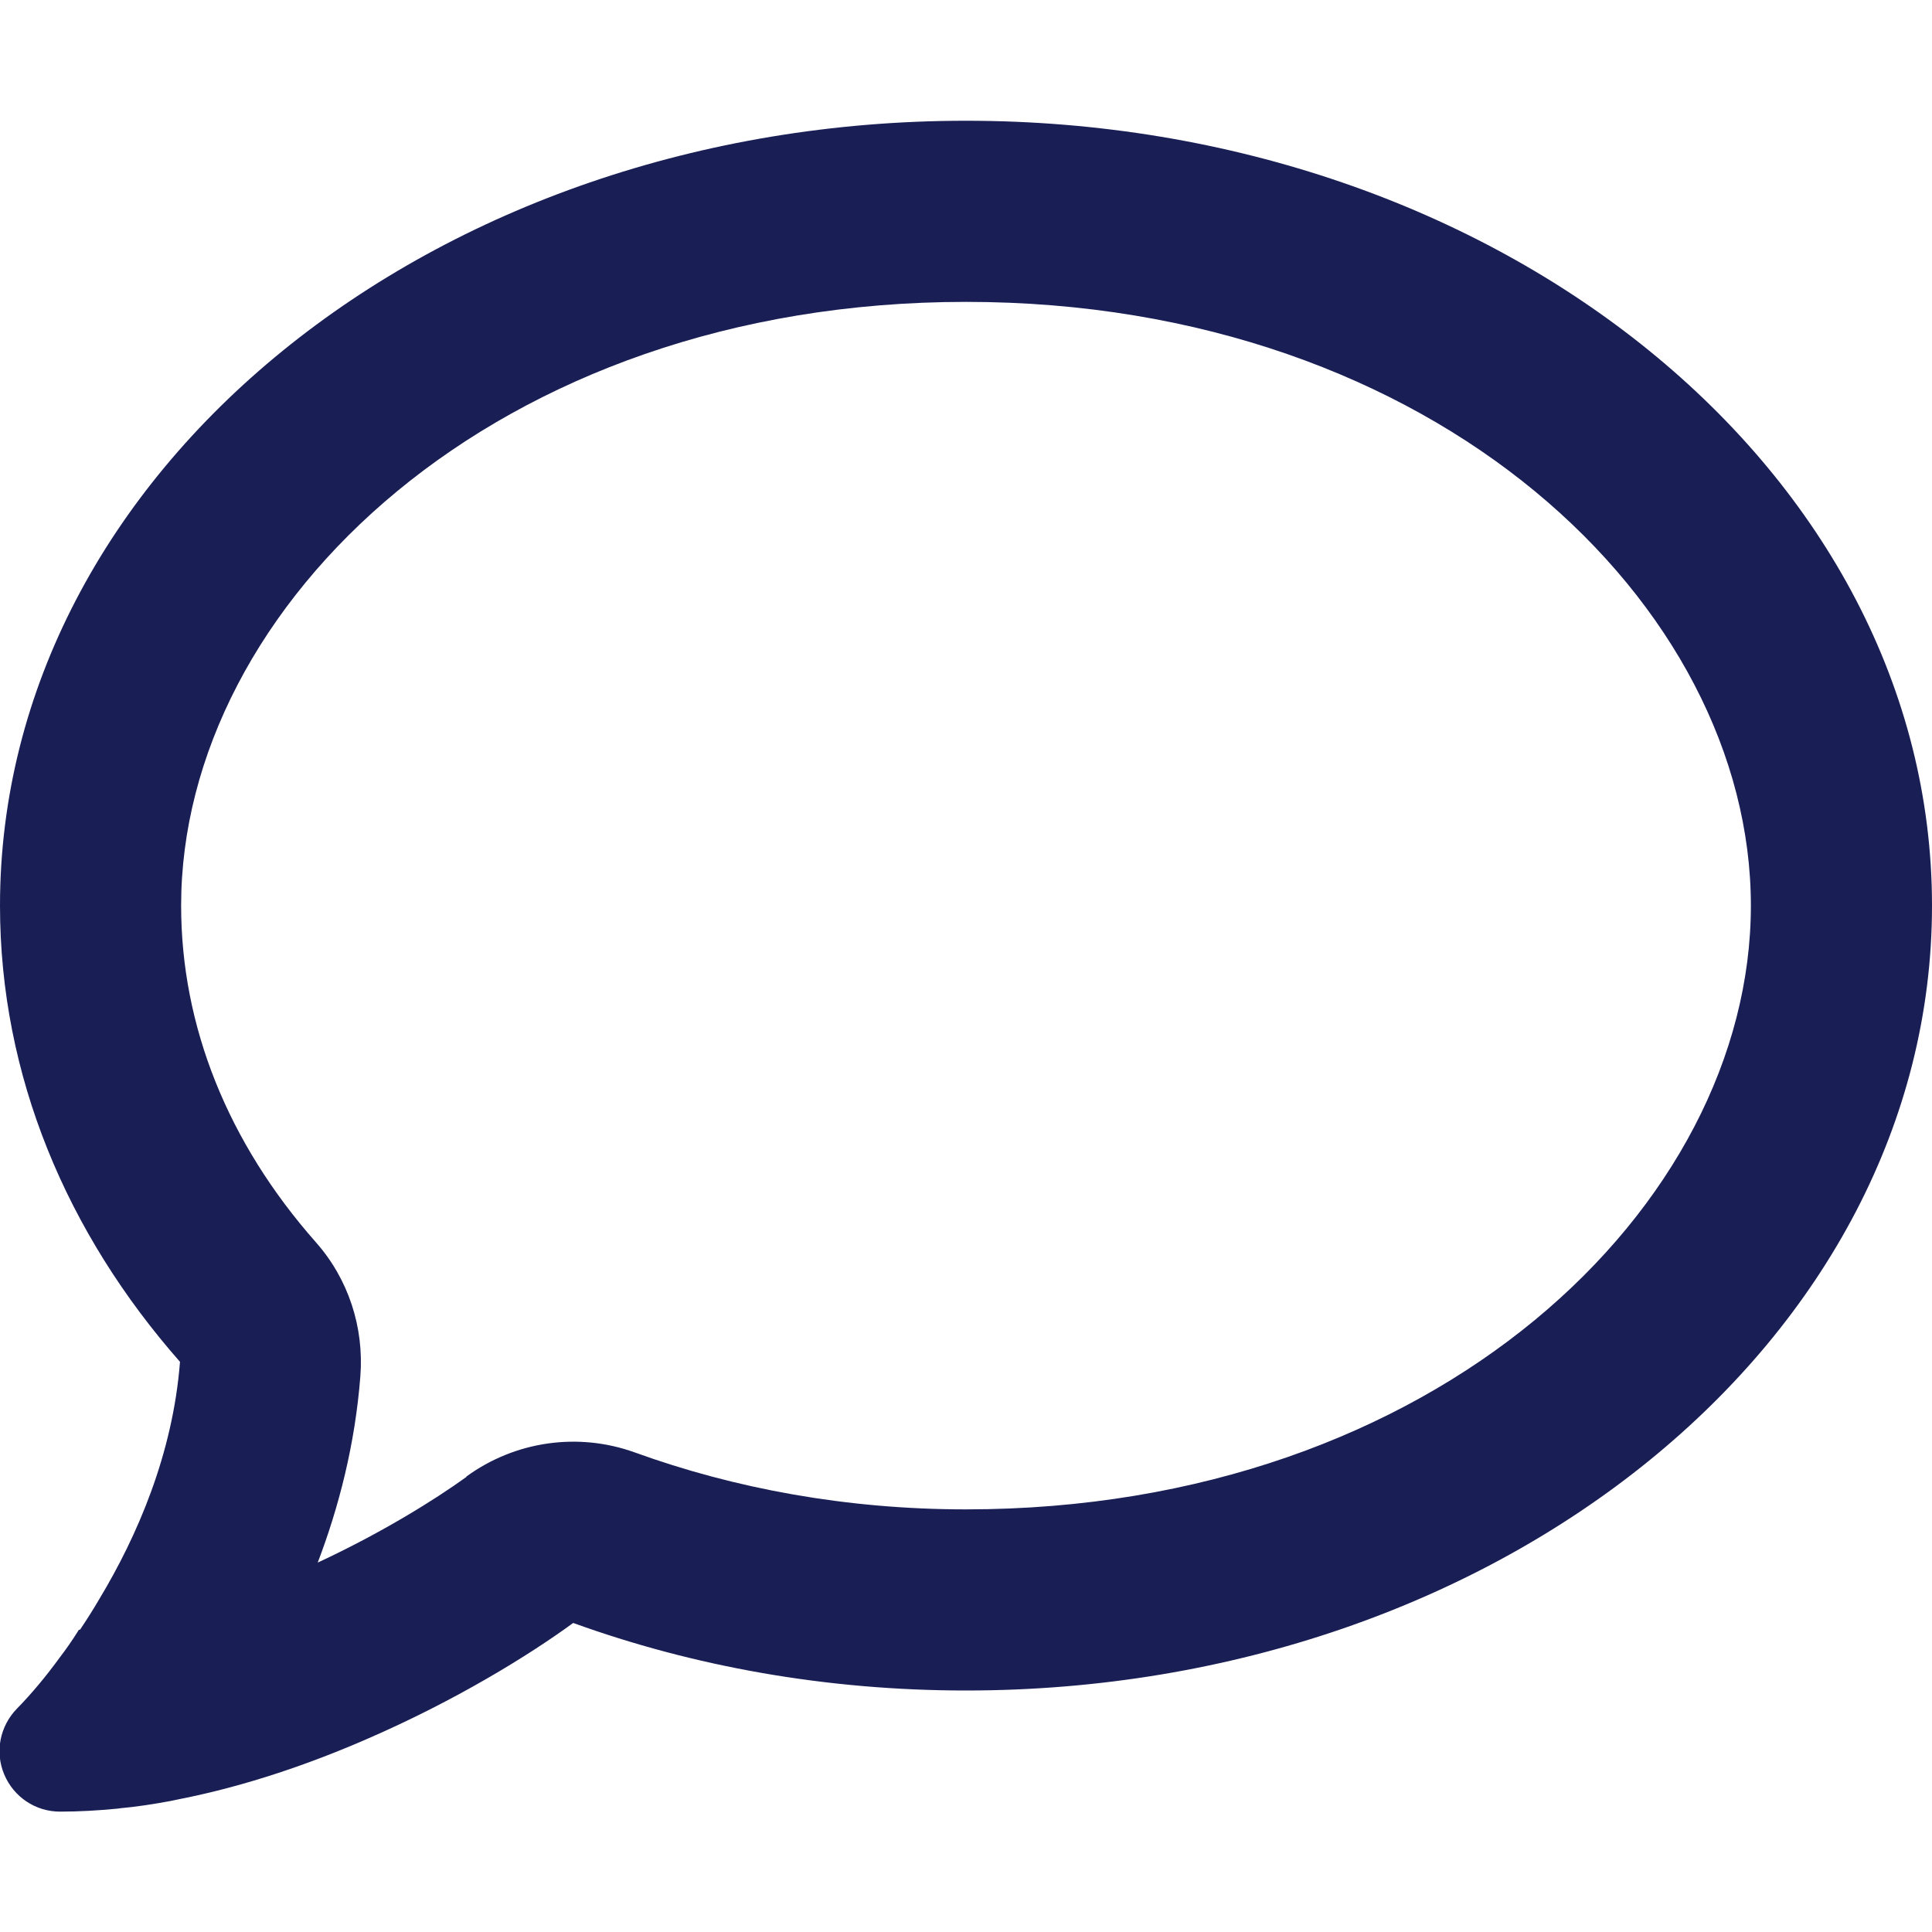 <svg height="512" viewBox="0 0 512 512" width="512" xmlns="http://www.w3.org/2000/svg"><path d="m21.2 431.9q2.7-4 5.1-8.1c10-16.6 19.5-38.4 21.4-62.9-30-34.1-47.7-75.8-47.7-120.9 0-114.9 114.6-208 256-208s256 93.1 256 208-114.6 208-256 208c-37.1 0-72.3-6.4-104.1-17.9-11.9 8.7-31.3 20.6-54.3 30.6-15.1 6.6-32.3 12.6-50.1 16.1-.8.2-1.6.3-2.4.5-4.4.8-8.7 1.5-13.2 1.9-.2 0-.5.1-.7.1-5.1.5-10.2.8-15.3.8-6.5 0-12.3-3.9-14.8-9.9s-1.1-12.8 3.4-17.4c4.1-4.2 7.8-8.7 11.3-13.5q2.6-3.4 4.8-6.9c.1-.2.2-.3.3-.5zm102.4-40.6c12.9-9.4 29.6-11.8 44.6-6.4 26.5 9.6 56.2 15.1 87.8 15.1 124.7 0 208-80.5 208-160s-83.3-160-208-160-208 80.5-208 160c0 32 12.4 62.8 35.7 89.2 8.6 9.7 12.8 22.5 11.8 35.5-1.4 18.1-5.7 34.7-11.3 49.4 17-7.9 31.1-16.7 39.4-22.7z" fill="#191e55" fill-rule="evenodd"/></svg>